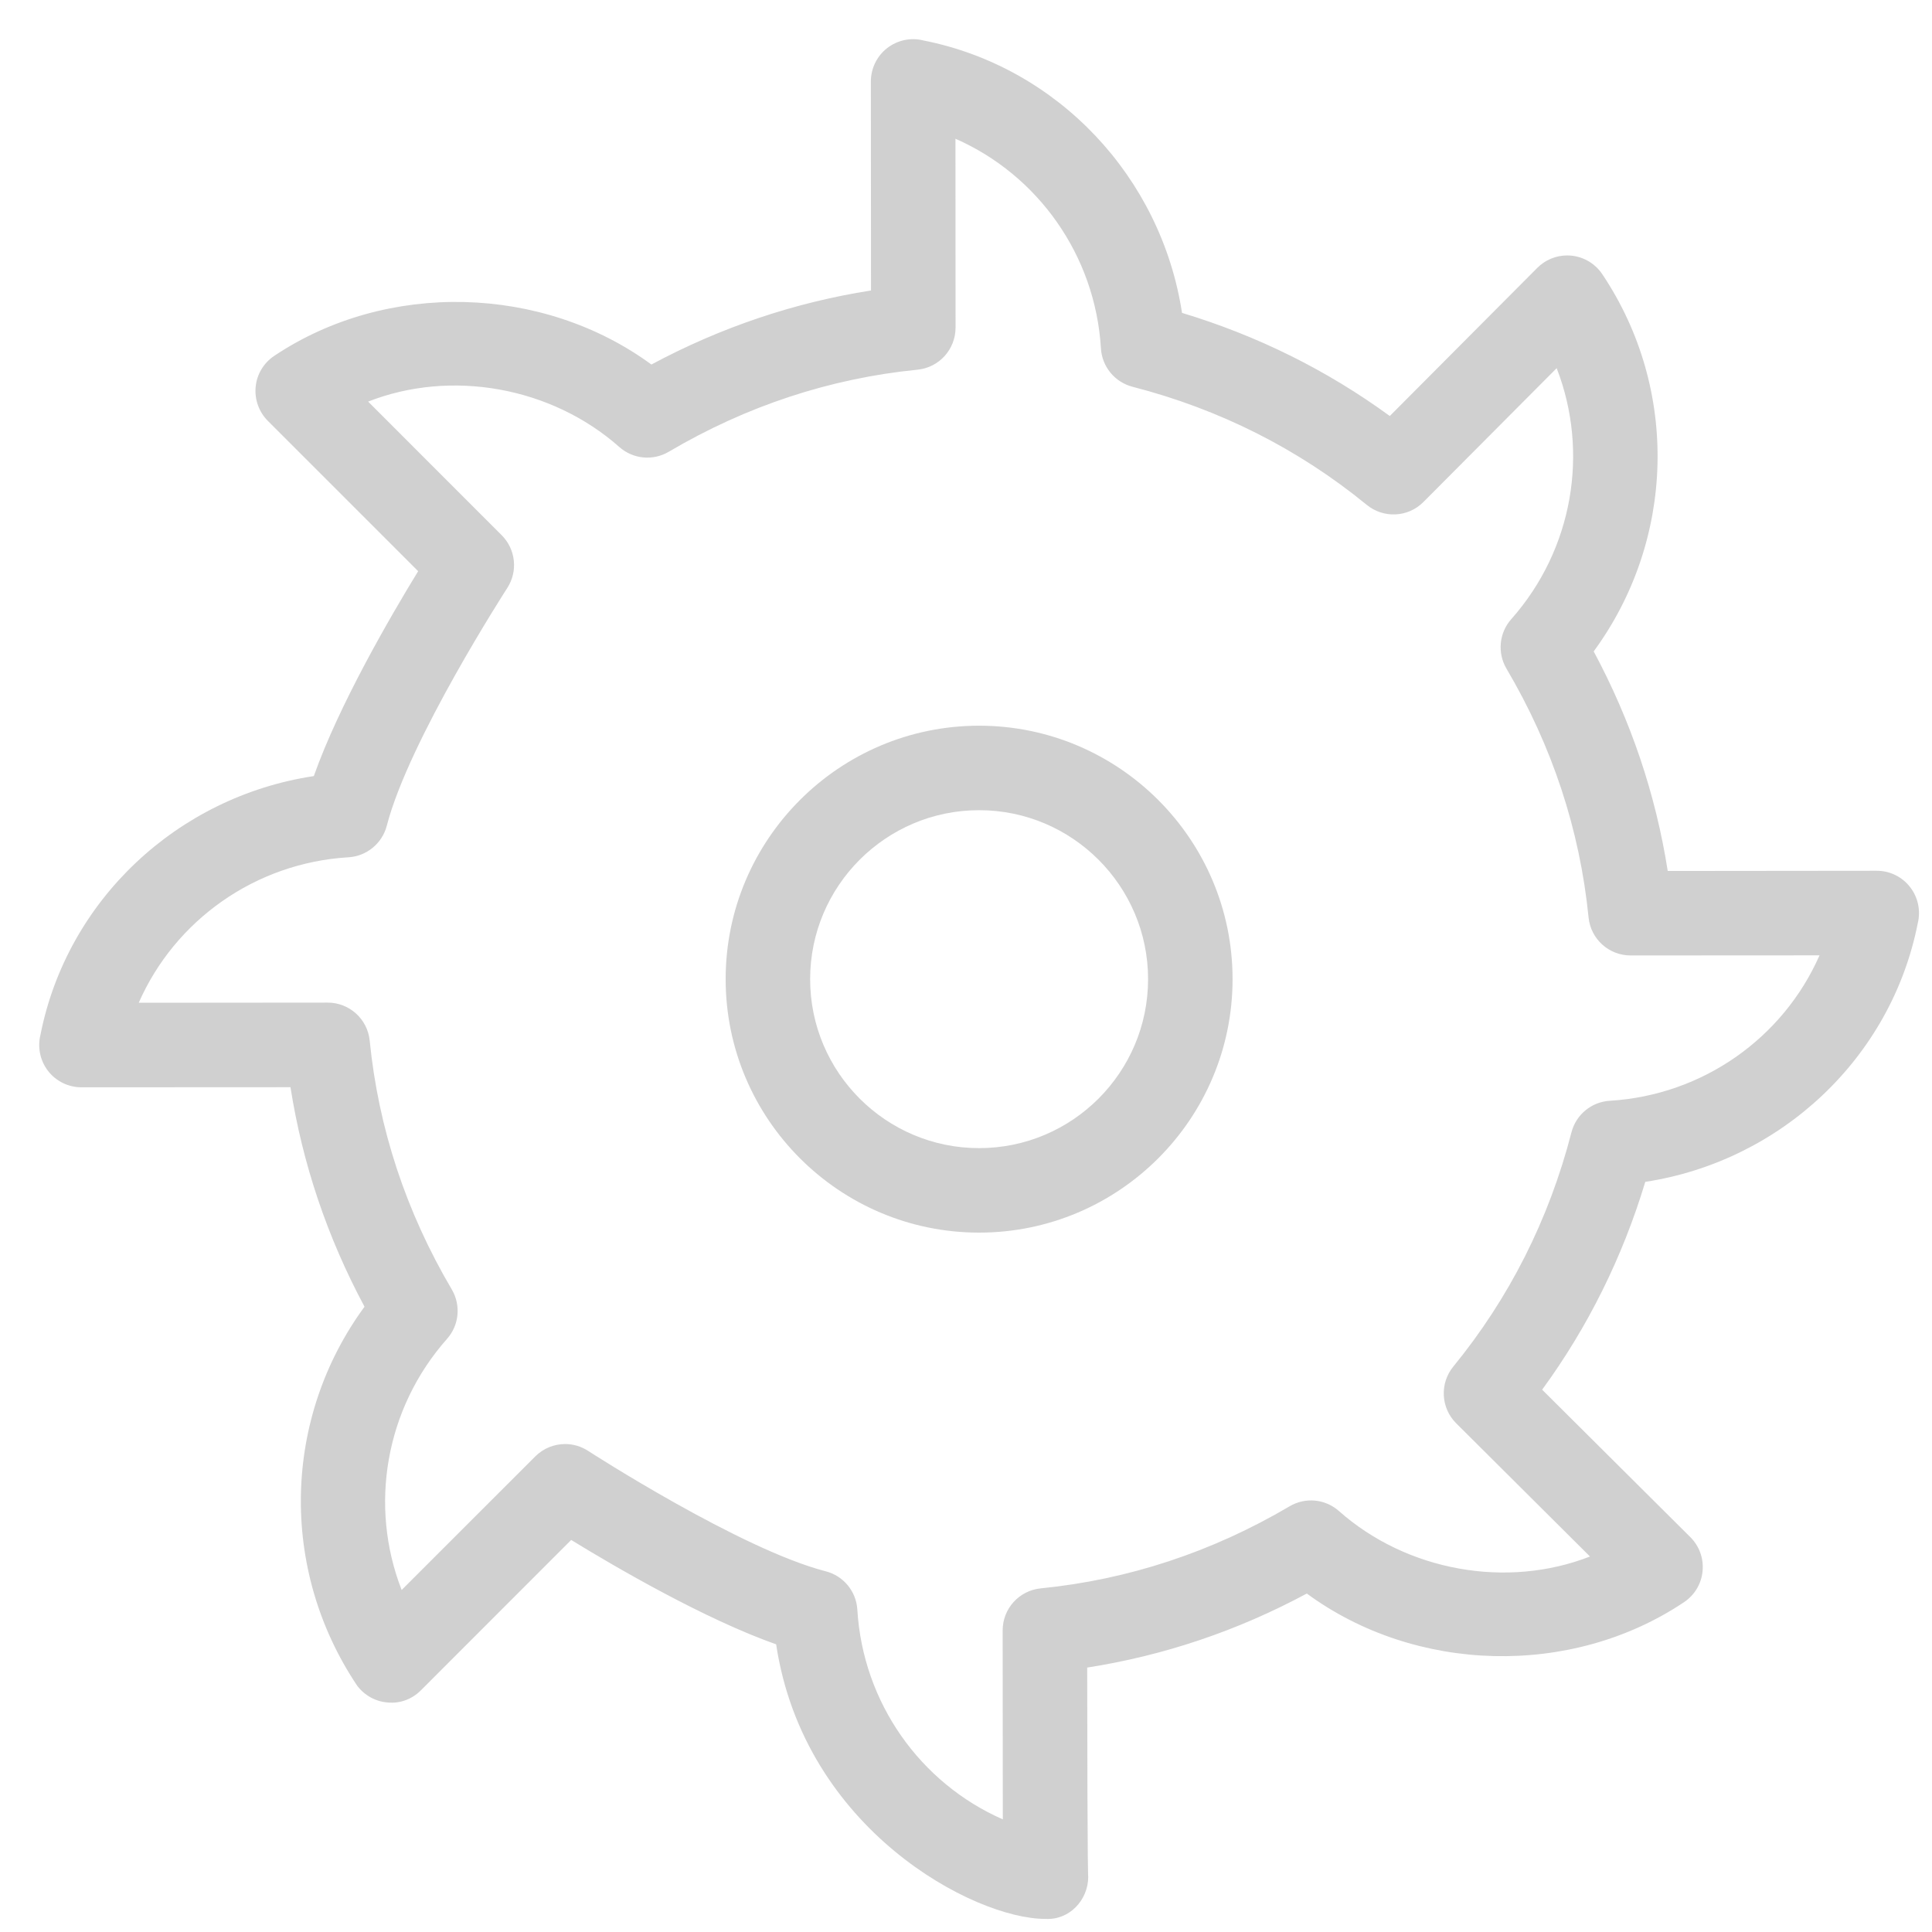 <svg width="37" height="37" viewBox="0 0 37 37" fill="none" xmlns="http://www.w3.org/2000/svg">
<path d="M35.943 16.676L31.939 16.68C31.709 15.213 31.234 13.804 30.521 12.475C32.078 10.352 32.167 7.461 30.686 5.252C30.54 5.033 30.291 4.892 30.013 4.892C29.798 4.892 29.592 4.978 29.441 5.13L26.616 7.967C25.415 7.09 24.081 6.428 22.637 5.992C22.238 3.39 20.259 1.283 17.685 0.775C17.443 0.713 17.187 0.769 16.99 0.921C16.793 1.075 16.678 1.311 16.678 1.561L16.681 5.563C15.215 5.793 13.805 6.268 12.475 6.981C10.395 5.455 7.41 5.371 5.251 6.816C5.049 6.951 4.919 7.169 4.896 7.409C4.873 7.65 4.959 7.889 5.129 8.06L8.008 10.939C7.48 11.802 6.492 13.498 6.01 14.863C3.399 15.256 1.284 17.238 0.775 19.817C0.715 20.059 0.769 20.315 0.922 20.512C1.075 20.708 1.31 20.823 1.56 20.823L5.563 20.821C5.793 22.287 6.268 23.696 6.981 25.025C5.424 27.147 5.337 30.04 6.841 32.284C6.982 32.471 7.197 32.589 7.431 32.605C7.669 32.627 7.896 32.537 8.061 32.371L10.939 29.492C11.802 30.021 13.499 31.009 14.864 31.491C15.399 35.039 18.655 36.749 20.015 36.749H20.024C20.478 36.775 20.841 36.39 20.841 35.94C20.841 35.94 20.825 36.187 20.821 31.936C22.288 31.707 23.697 31.233 25.027 30.518C27.107 32.046 30.093 32.129 32.252 30.683C32.453 30.548 32.584 30.33 32.606 30.09C32.63 29.848 32.544 29.609 32.372 29.438L29.534 26.614C30.411 25.413 31.073 24.078 31.509 22.634C34.112 22.235 36.219 20.257 36.727 17.683C36.787 17.441 36.733 17.184 36.58 16.988C36.427 16.791 36.192 16.676 35.943 16.676ZM30.83 21.081C30.479 21.102 30.183 21.346 30.095 21.686C29.665 23.354 28.903 24.862 27.832 26.172C27.569 26.493 27.593 26.964 27.887 27.257L30.45 29.809C28.86 30.43 26.945 30.091 25.643 28.939C25.38 28.705 24.997 28.669 24.696 28.848C23.212 29.723 21.609 30.252 19.931 30.419C19.517 30.46 19.202 30.808 19.202 31.224L19.205 34.843C17.627 34.15 16.526 32.613 16.419 30.826C16.398 30.476 16.153 30.179 15.813 30.092C14.181 29.671 11.292 27.805 11.263 27.786C11.128 27.698 10.976 27.655 10.823 27.655C10.615 27.655 10.407 27.736 10.251 27.892L7.692 30.45C7.066 28.845 7.374 26.981 8.561 25.641C8.794 25.379 8.83 24.996 8.652 24.694C7.776 23.209 7.247 21.607 7.08 19.929C7.039 19.516 6.691 19.201 6.275 19.201L2.657 19.204C3.35 17.626 4.887 16.525 6.673 16.418C7.023 16.397 7.32 16.152 7.408 15.812C7.829 14.18 9.696 11.291 9.714 11.262C9.922 10.942 9.878 10.52 9.608 10.25L7.05 7.691C8.639 7.068 10.557 7.407 11.86 8.56C12.122 8.793 12.505 8.83 12.807 8.652C14.291 7.776 15.893 7.247 17.571 7.08C17.986 7.039 18.3 6.69 18.3 6.274L18.298 2.657C19.875 3.35 20.977 4.887 21.084 6.672C21.105 7.023 21.35 7.319 21.689 7.407C23.358 7.837 24.866 8.598 26.175 9.669C26.497 9.932 26.966 9.91 27.26 9.614L29.812 7.051C30.436 8.656 30.128 10.52 28.942 11.858C28.709 12.121 28.673 12.504 28.851 12.806C29.727 14.289 30.255 15.892 30.423 17.57C30.464 17.984 30.812 18.298 31.228 18.298L34.846 18.296C34.152 19.873 32.616 20.973 30.83 21.081Z" fill="#D0D0D0"/>
<path d="M18.751 13.898C16.074 13.898 13.897 16.075 13.897 18.752C13.897 21.429 16.074 23.606 18.751 23.606C21.428 23.606 23.605 21.429 23.605 18.752C23.605 16.075 21.428 13.898 18.751 13.898ZM18.751 21.988C16.966 21.988 15.515 20.537 15.515 18.752C15.515 16.968 16.966 15.516 18.751 15.516C20.536 15.516 21.987 16.968 21.987 18.752C21.987 20.537 20.536 21.988 18.751 21.988Z" fill="#D0D0D0"/>
</svg>
